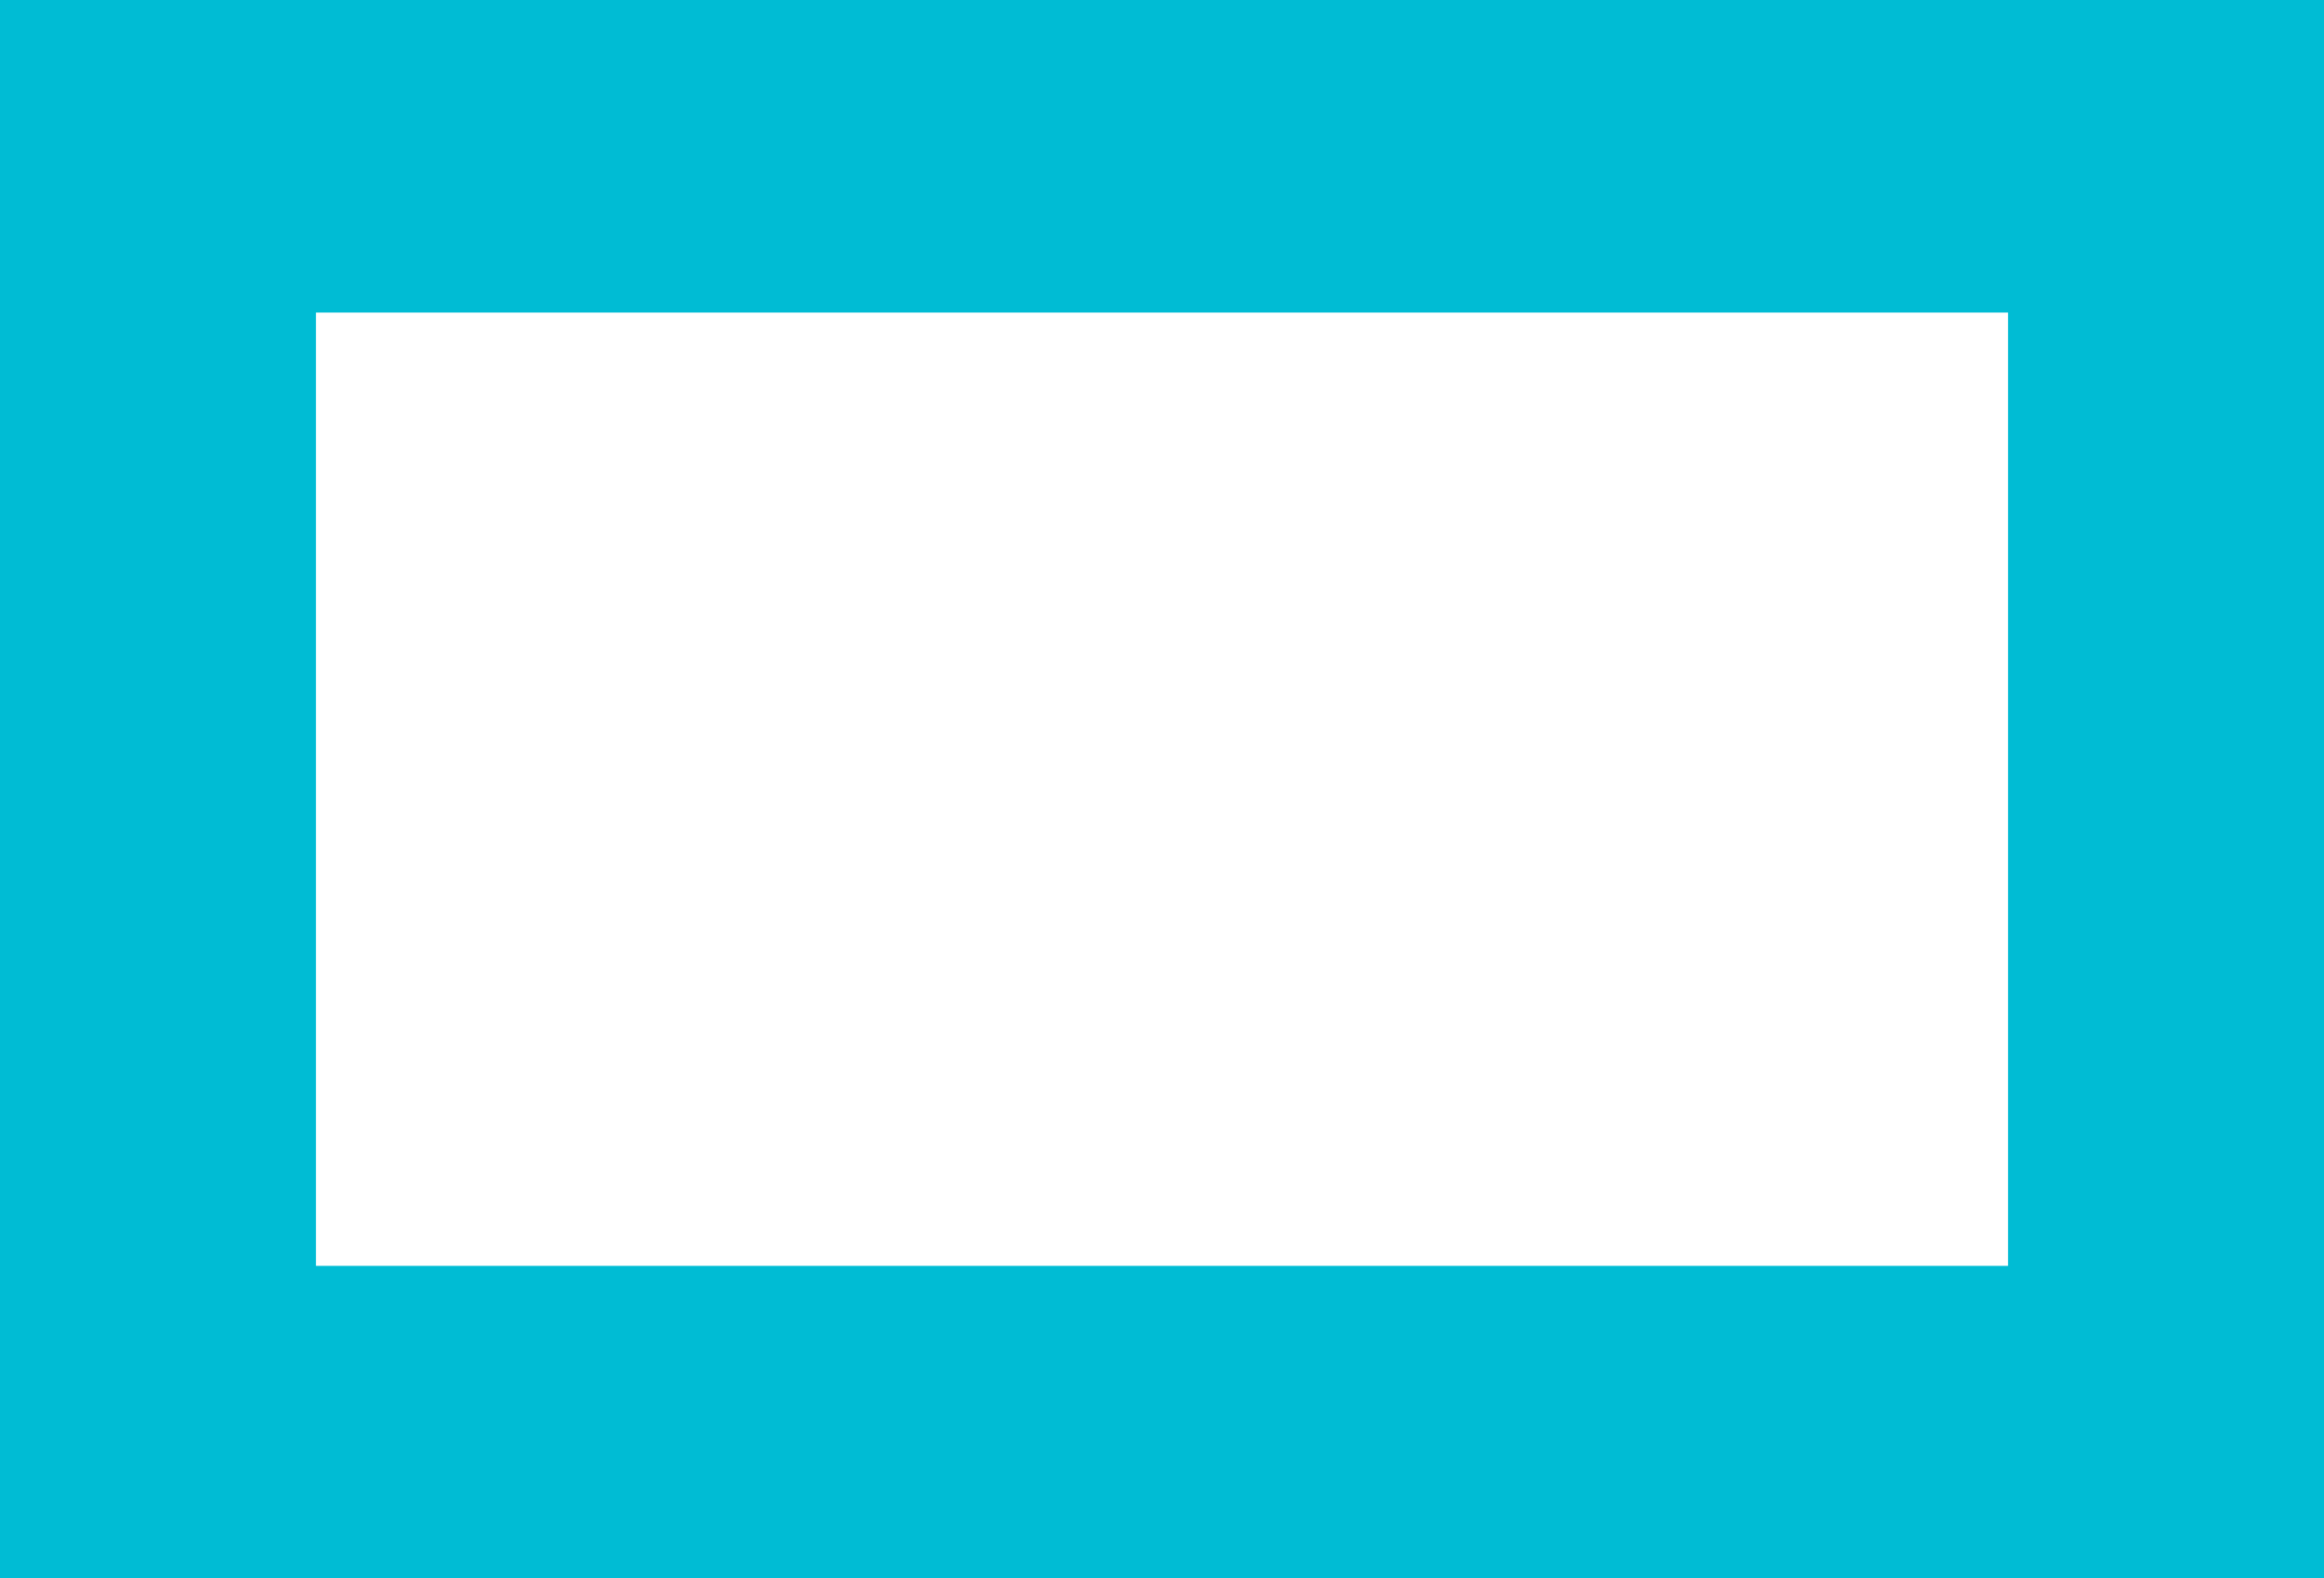 <?xml version="1.0" standalone="no"?>
<!DOCTYPE svg PUBLIC "-//W3C//DTD SVG 20010904//EN"
 "http://www.w3.org/TR/2001/REC-SVG-20010904/DTD/svg10.dtd">
<svg version="1.0" xmlns="http://www.w3.org/2000/svg"
 width="1280pt" height="869pt" viewBox="0 0 1280 869"
 preserveAspectRatio="xMidYMid meet">
<g transform="translate(0,869) scale(0.1,-0.1)"
fill="#00bcd4" stroke="none">
<path d="M0 4345 l0 -4345 6400 0 6400 0 0 4345 0 4345 -6400 0 -6400 0 0
-4345z m11060 0 l0 -2625 -4660 0 -4660 0 0 2625 0 2624 4660 0 4660 0 0
-2624z"/>
</g>
</svg>
